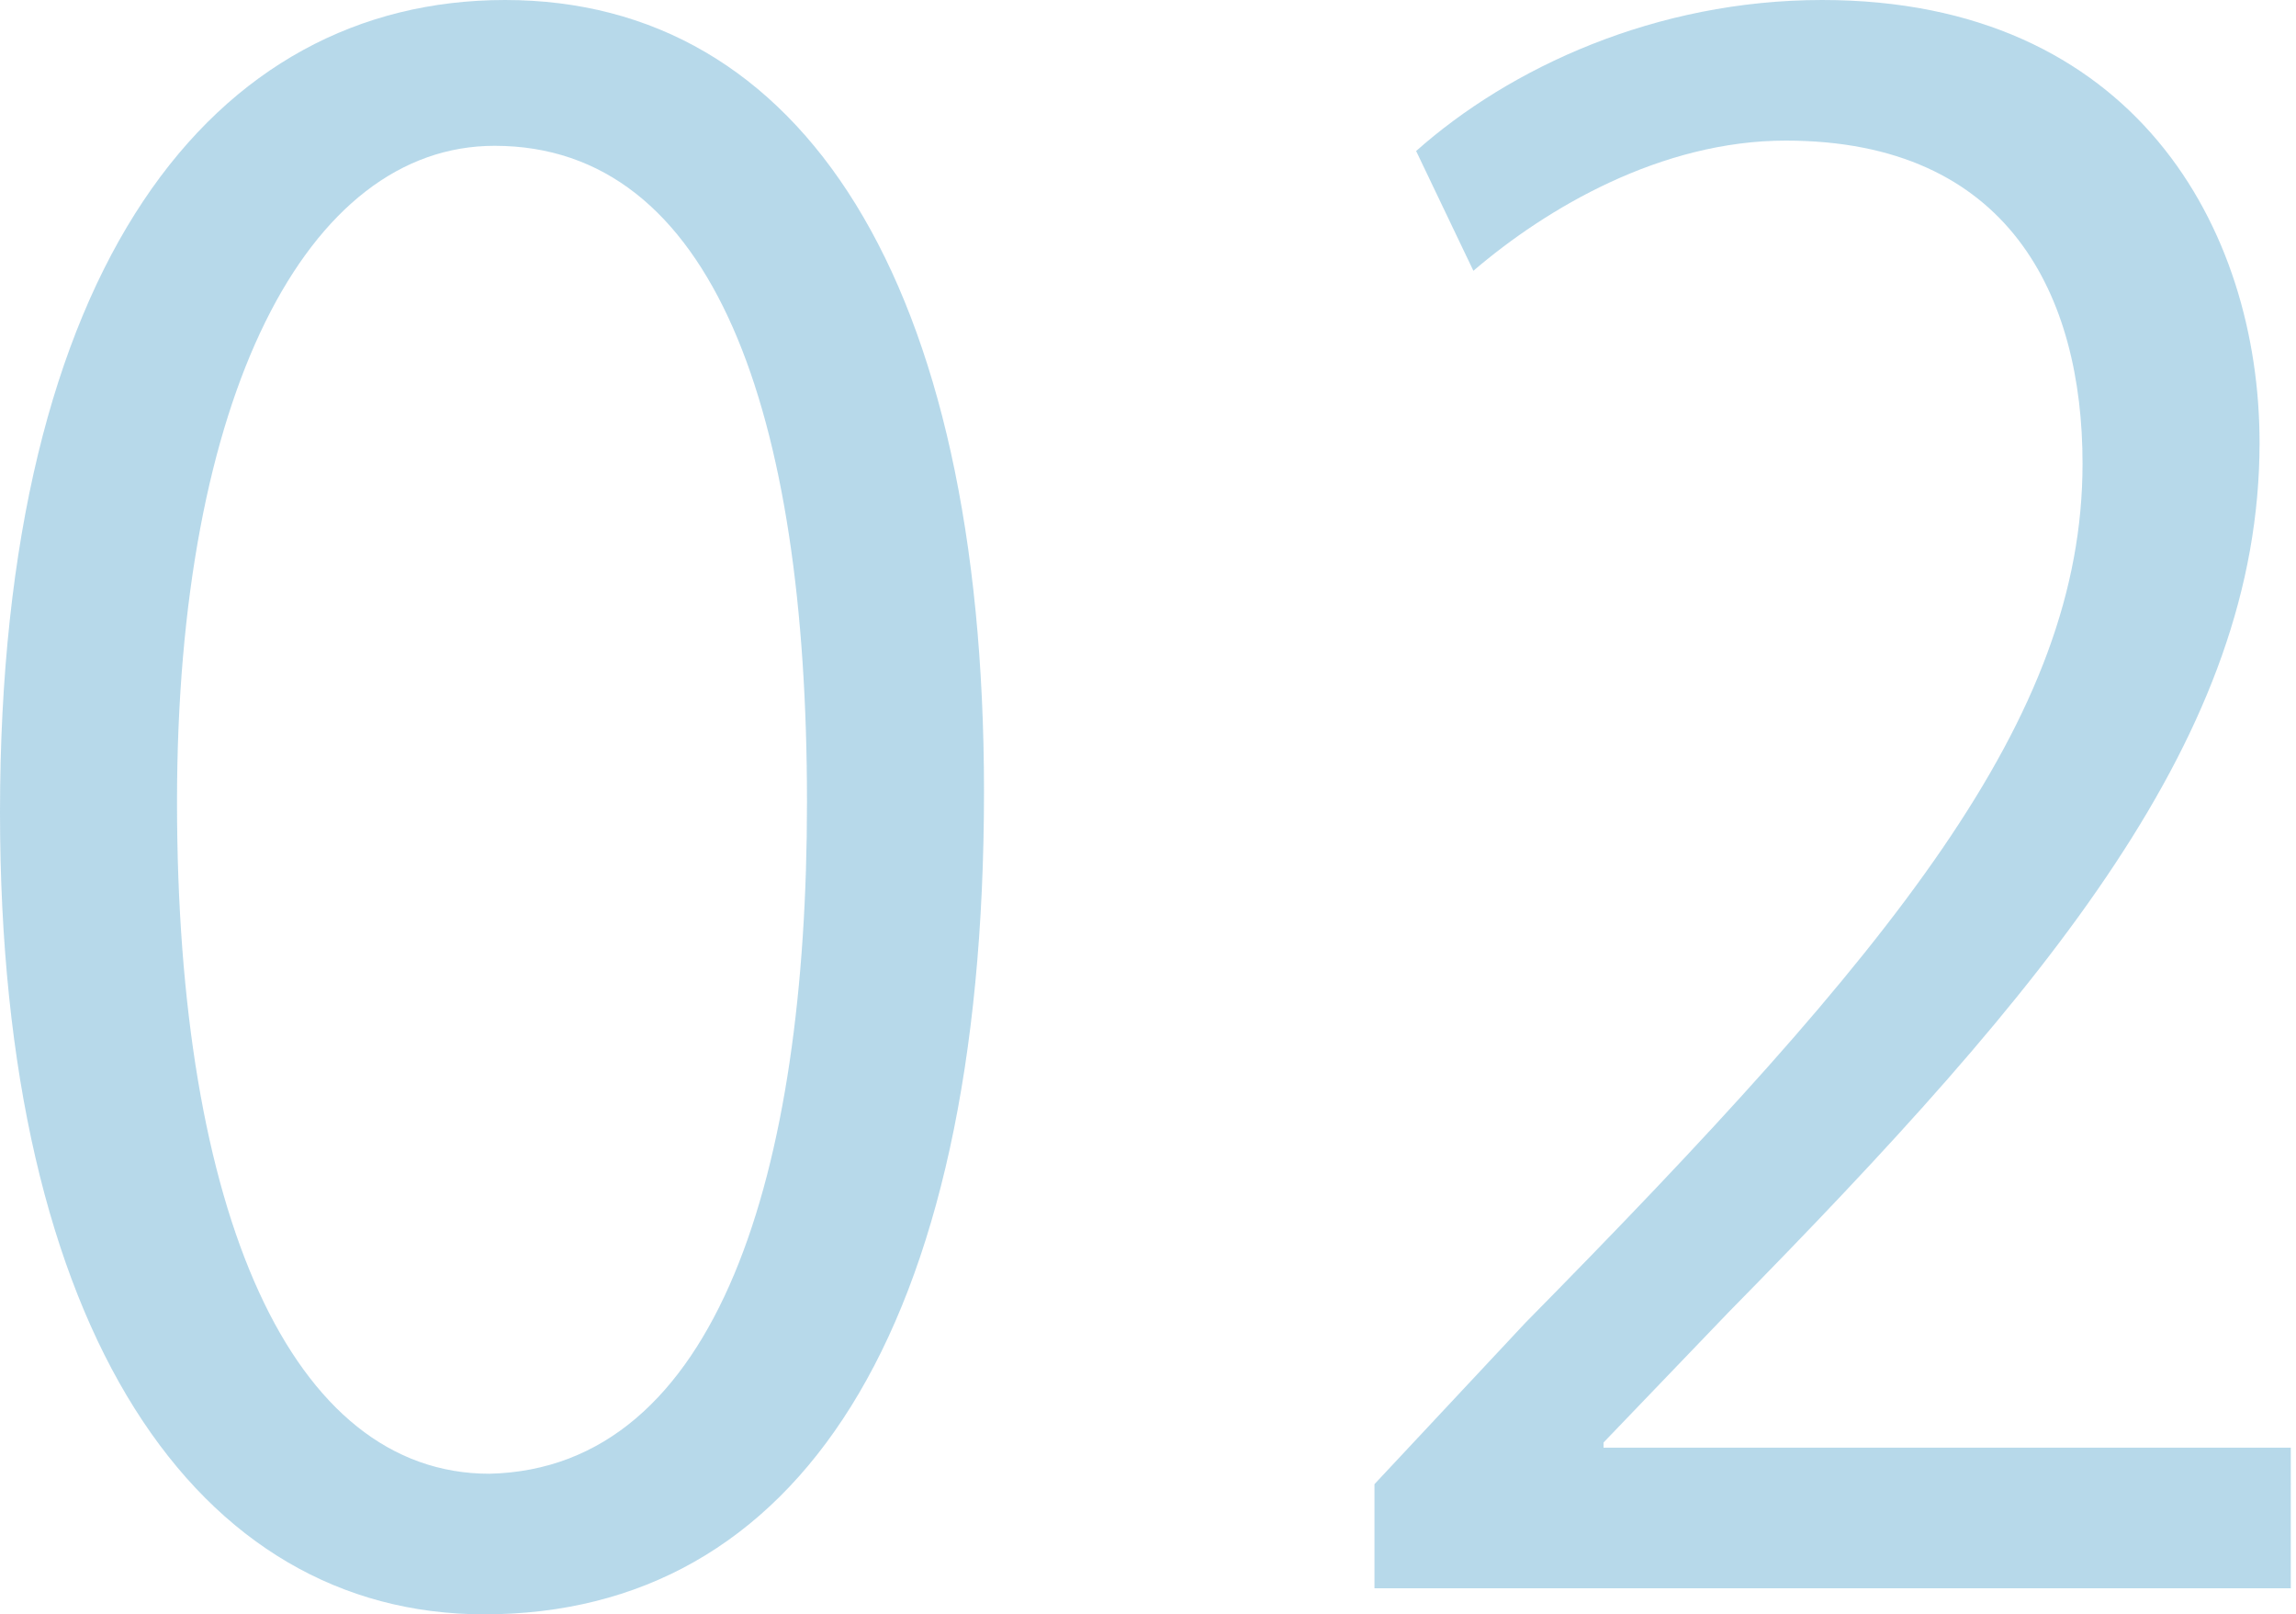 <?xml version="1.0" encoding="utf-8"?>
<!-- Generator: Adobe Illustrator 24.1.1, SVG Export Plug-In . SVG Version: 6.00 Build 0)  -->
<svg version="1.1" id="レイヤー_1" xmlns="http://www.w3.org/2000/svg" xmlns:xlink="http://www.w3.org/1999/xlink" x="0px"
	 y="0px" width="44.1px" height="31px" viewBox="0 0 44.1 31" style="enable-background:new 0 0 44.1 31;" xml:space="preserve">
<style type="text/css">
	.st0{opacity:0.3;}
	.st1{fill:#0E80BA;}
</style>
<g class="st0">
	<g>
		<path class="st1" d="M0,15.6C0,5.1,4.1,0,9.7,0c5.7,0,9.2,5.4,9.2,15.2c0,10.4-3.6,15.8-9.6,15.8C3.8,31,0,25.6,0,15.6z
			 M15.5,15.4c0-7.5-1.8-12.6-6-12.6c-3.6,0-6.1,4.8-6.1,12.6c0,7.9,2.2,12.9,6,12.9C13.8,28.2,15.5,22.5,15.5,15.4z"/>
		<path class="st1" d="M44.1,30.5H26.4v-2l2.9-3.1C36.4,18.2,40,13.8,40,8.9c0-3.2-1.4-6.2-5.7-6.2c-2.4,0-4.6,1.3-6,2.5l-1.1-2.3
			C29,1.3,31.8,0,35,0c6,0,8.4,4.4,8.4,8.5c0,5.6-4,10.4-10.2,16.7l-2.4,2.5v0.1h13.2V30.5z"/>
	</g>
</g>
</svg>
